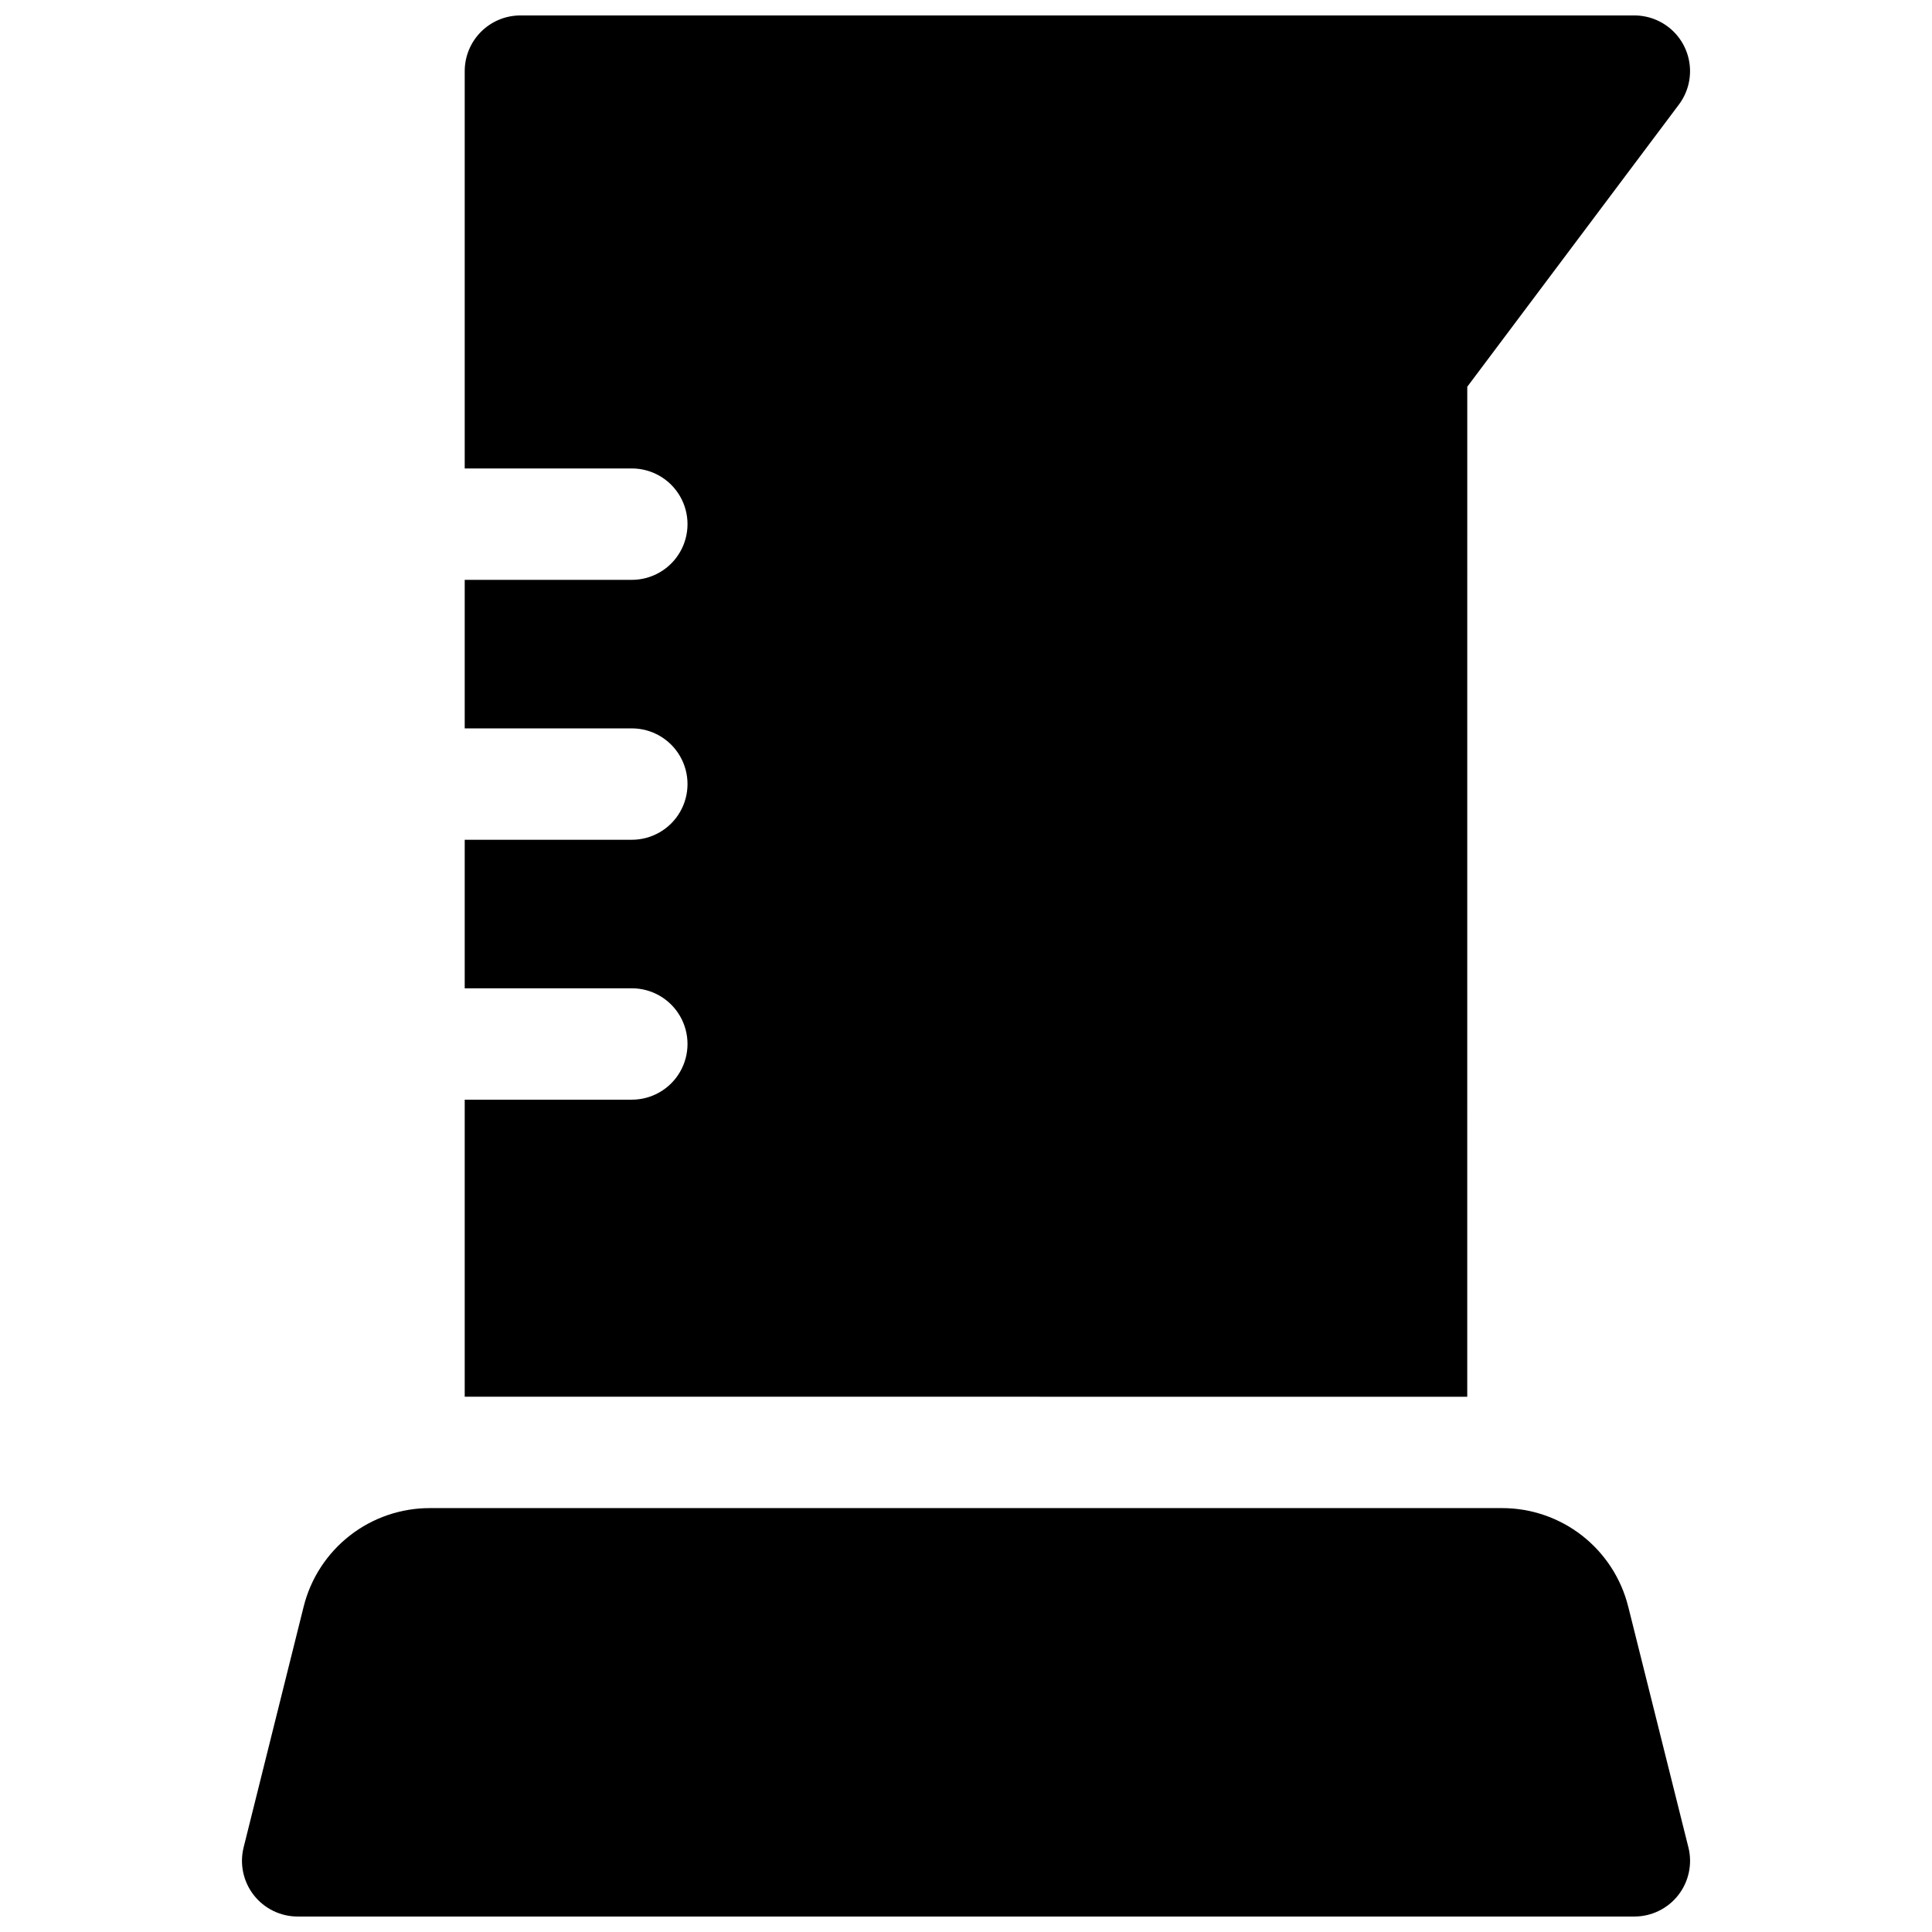 <?xml version="1.0" encoding="UTF-8"?>
<!-- Uploaded to: ICON Repo, www.iconrepo.com, Generator: ICON Repo Mixer Tools -->
<svg width="800px" height="800px" version="1.1" viewBox="144 144 512 512" xmlns="http://www.w3.org/2000/svg">
 <defs>
  <clipPath id="b">
   <path d="m208 543h384v108.9h-384z"/>
  </clipPath>
  <clipPath id="a">
   <path d="m267 148.09h325v366.91h-325z"/>
  </clipPath>
 </defs>
 <g>
  <g clip-path="url(#b)">
   <path d="m591.44 633.56-15.949-63.812h-0.004c-1.863-7.461-6.172-14.078-12.234-18.809-6.062-4.727-13.531-7.289-21.219-7.277h-284.1c-7.691-0.012-15.16 2.551-21.223 7.277-6.062 4.731-10.371 11.348-12.234 18.809l-15.91 63.812c-1.105 4.41-0.113 9.078 2.684 12.664 2.797 3.582 7.086 5.676 11.633 5.676h354.24c4.547 0 8.84-2.094 11.637-5.676 2.797-3.586 3.785-8.254 2.684-12.664z"/>
  </g>
  <g clip-path="url(#a)">
   <path d="m532.84 246.49 56.09-74.785-0.004 0.004c2.207-2.941 3.234-6.594 2.887-10.25s-2.043-7.055-4.762-9.527c-2.719-2.469-6.258-3.84-9.934-3.84h-295.2c-3.914 0-7.668 1.555-10.438 4.324-2.766 2.766-4.324 6.519-4.324 10.438v105.29h44.281c5.273 0 10.148 2.816 12.785 7.383 2.637 4.566 2.637 10.191 0 14.758-2.637 4.566-7.512 7.383-12.785 7.383h-44.281v39.359h44.281c5.273 0 10.148 2.812 12.785 7.379 2.637 4.566 2.637 10.191 0 14.762-2.637 4.566-7.512 7.379-12.785 7.379h-44.281v39.359h44.281c5.273 0 10.148 2.812 12.785 7.379 2.637 4.566 2.637 10.195 0 14.762-2.637 4.566-7.512 7.379-12.785 7.379h-44.281v78.719l265.68 0.004z"/>
  </g>
 </g>
</svg>